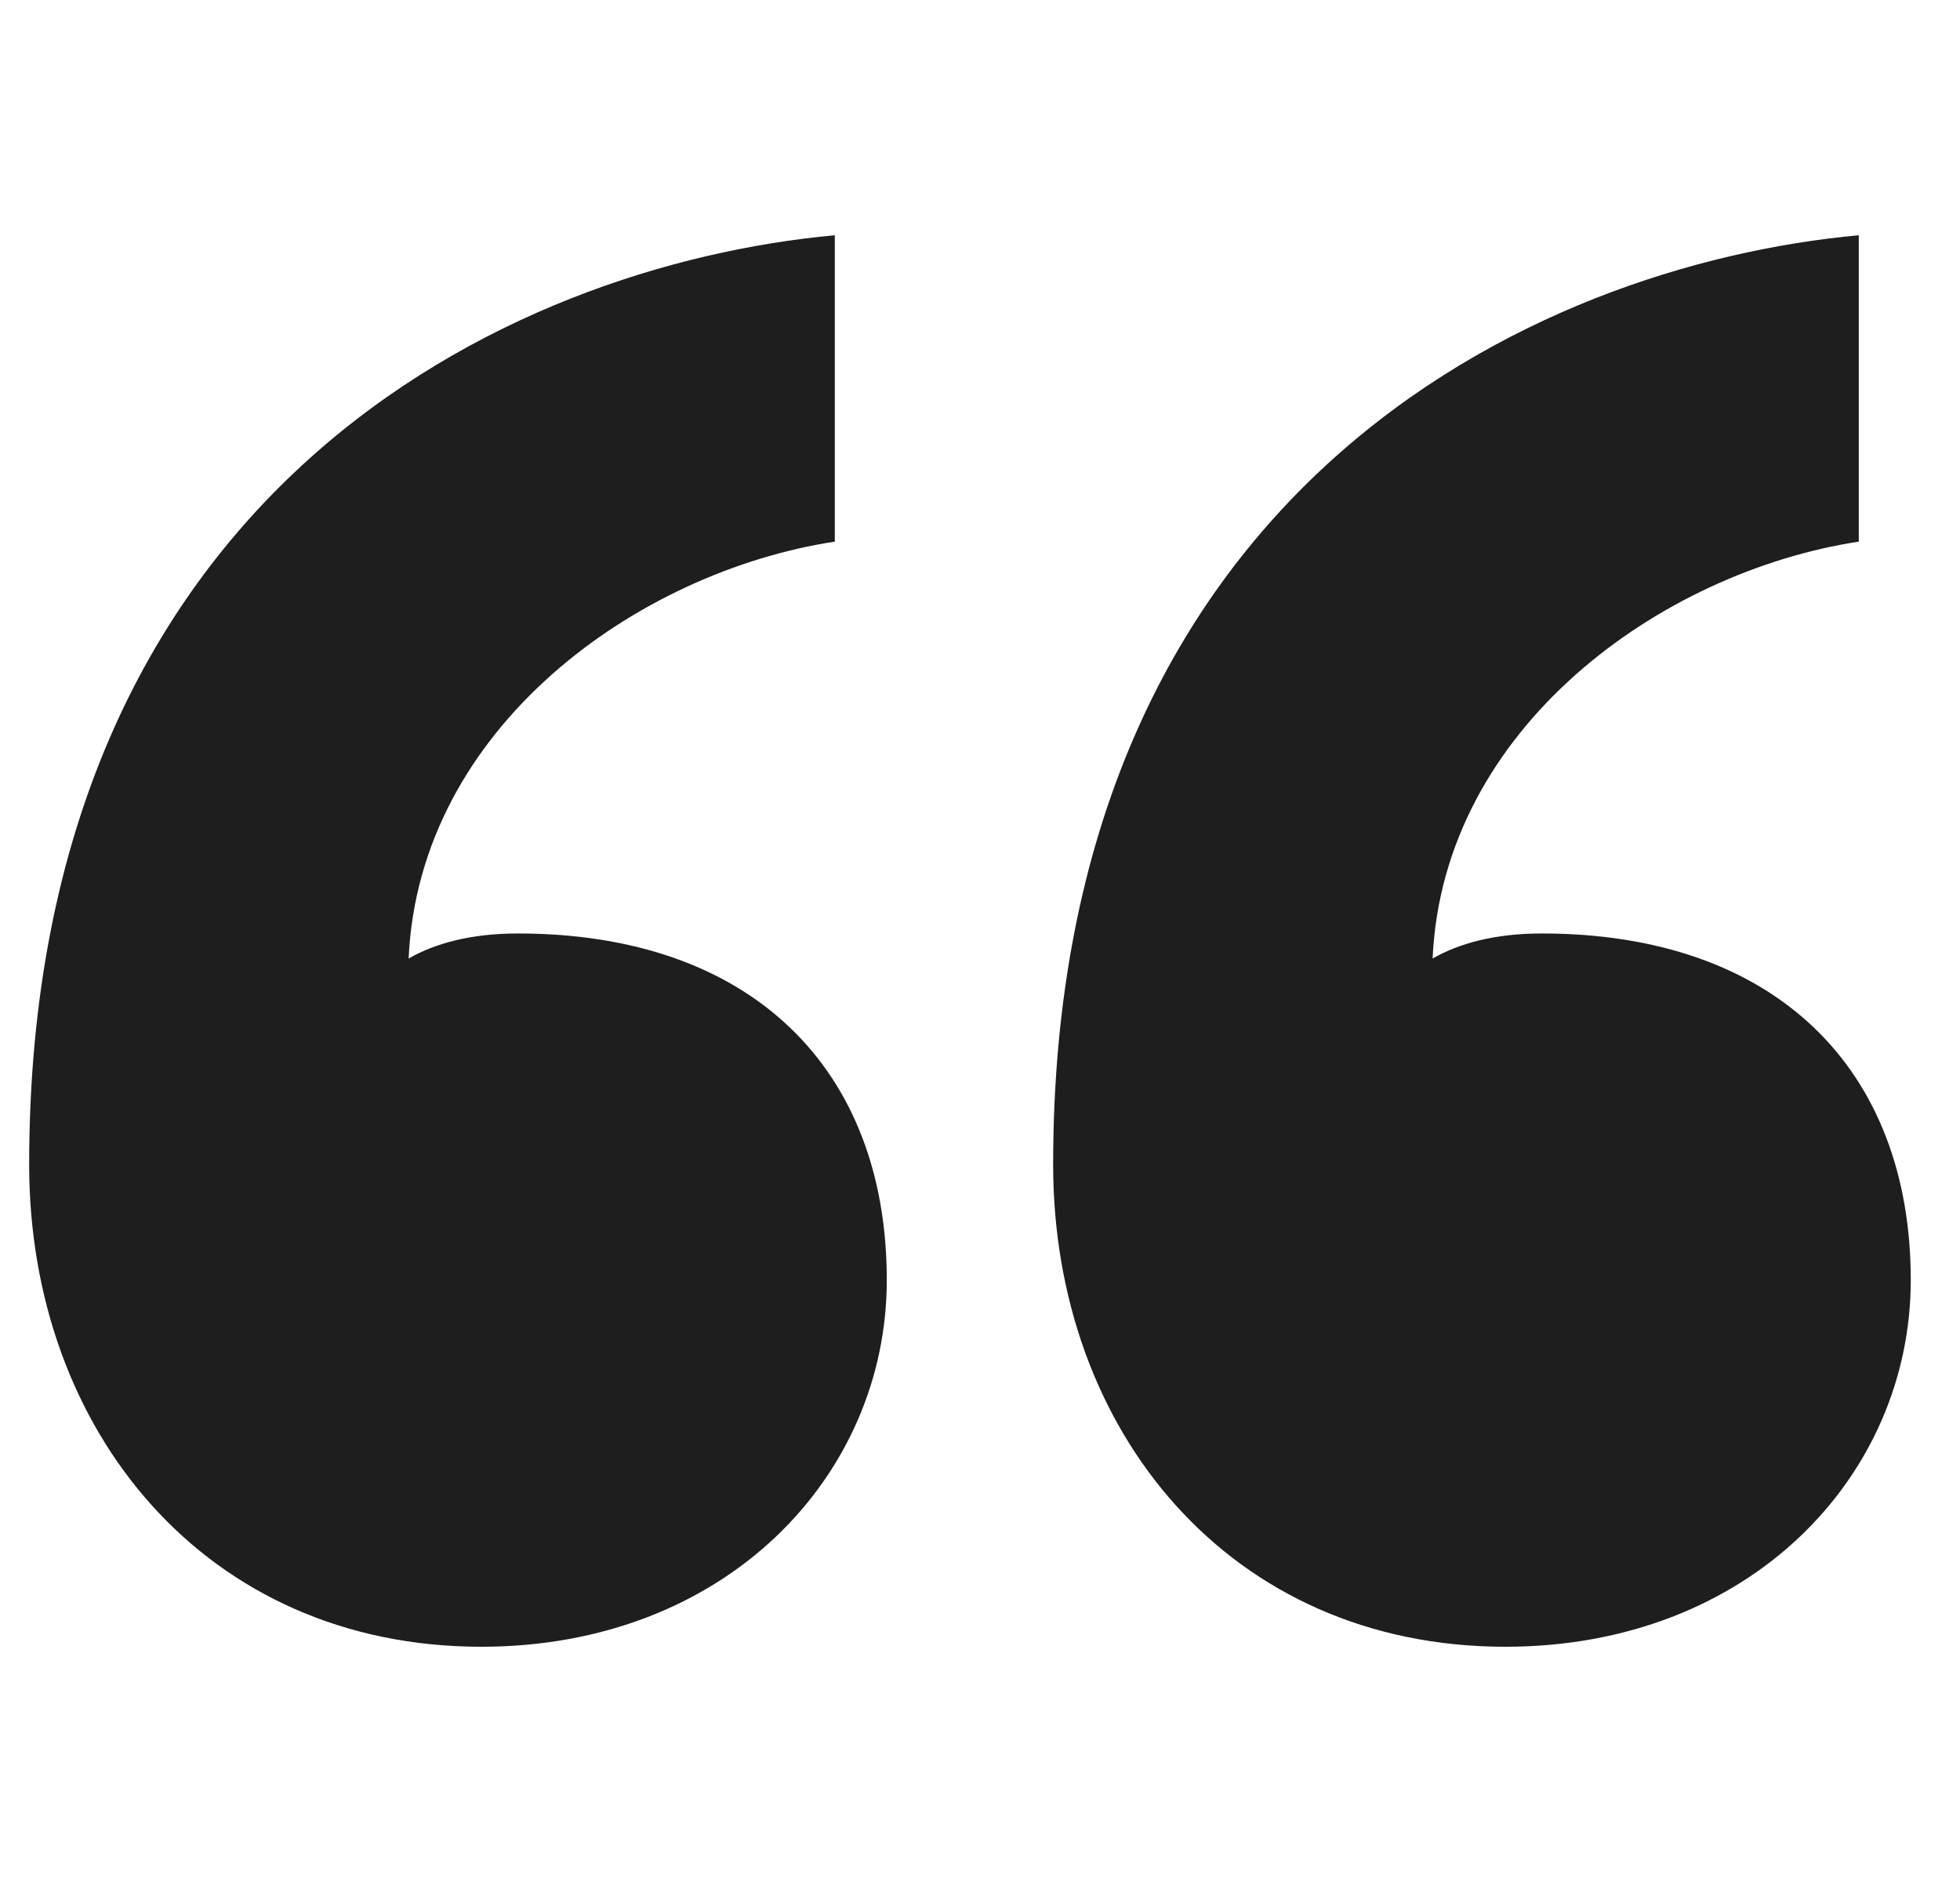 <svg width="25" height="24" viewBox="0 0 25 24" fill="none" xmlns="http://www.w3.org/2000/svg">
<g clip-path="url(#clip0_476_1147)">
<path d="M11.311 16.324C11.311 13.633 9.588 11.904 6.604 11.904C6.007 11.904 5.543 12.032 5.212 12.224C5.344 9.278 8.129 7.292 10.648 6.907V3C6.472 3.384 0.372 6.267 0.372 14.851C0.372 18.246 2.626 21 6.14 21C9.256 21 11.311 18.822 11.311 16.324ZM24.372 16.324C24.372 13.633 22.648 11.904 19.665 11.904C19.068 11.904 18.604 12.032 18.273 12.224C18.405 9.278 21.19 7.292 23.709 6.907V3C19.532 3.384 13.433 6.267 13.433 14.851C13.433 18.246 15.687 21 19.201 21C22.317 21 24.372 18.822 24.372 16.324Z" fill="#1E1E1E"/>
</g>
<defs>
<clipPath id="clip0_476_1147">
<rect width="24" height="24" fill="white" transform="translate(0.372)"/>
</clipPath>
</defs>
</svg>
